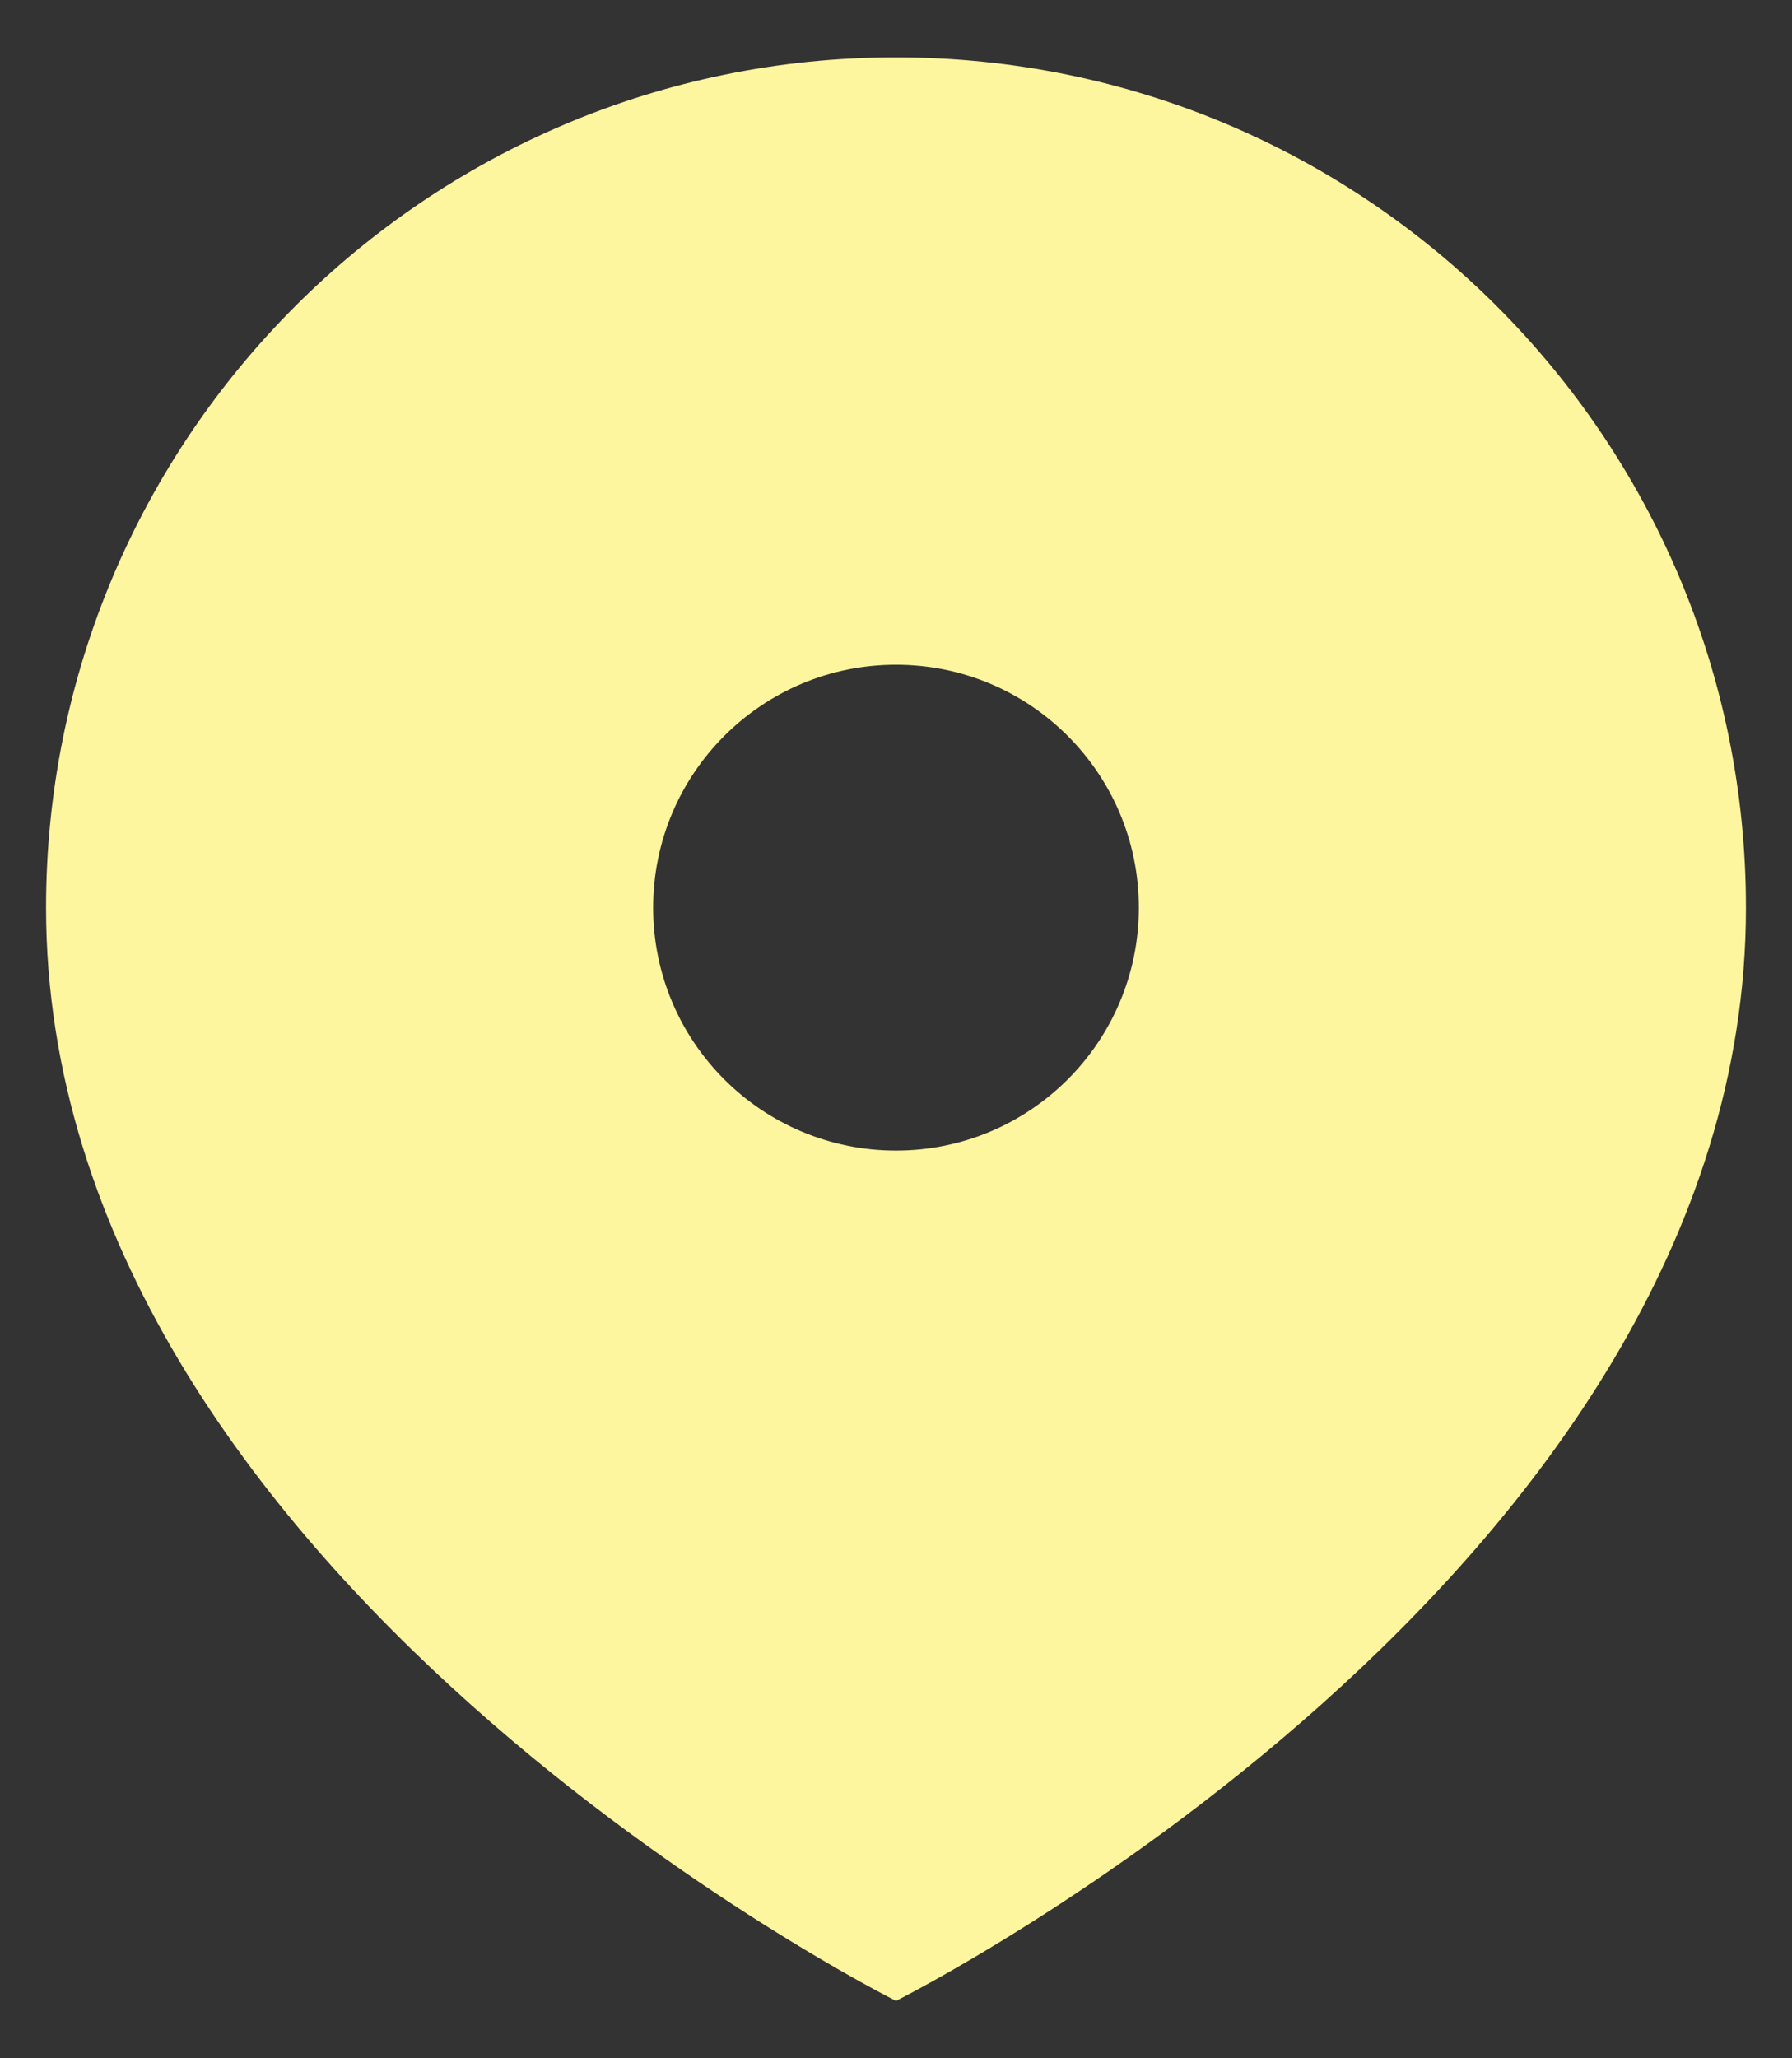 <svg width="27" height="31" viewBox="0 0 27 31" fill="none" xmlns="http://www.w3.org/2000/svg">
<rect x="0" y="0" width="27" height="31" fill="#333333" stroke="none"/>
<path fill-rule="evenodd" clip-rule="evenodd" d="M13.5 30.136C13.5 30.136 26.306 23.733 26.306 13.671C26.306 6.598 20.573 0.864 13.5 0.864C6.427 0.864 0.694 6.598 0.694 13.671C0.694 23.733 13.5 30.136 13.5 30.136ZM13.5 17.329C15.521 17.329 17.159 15.691 17.159 13.671C17.159 11.65 15.521 10.012 13.5 10.012C11.479 10.012 9.841 11.65 9.841 13.671C9.841 15.691 11.479 17.329 13.5 17.329Z" fill="#FEF59F"/>
</svg>
